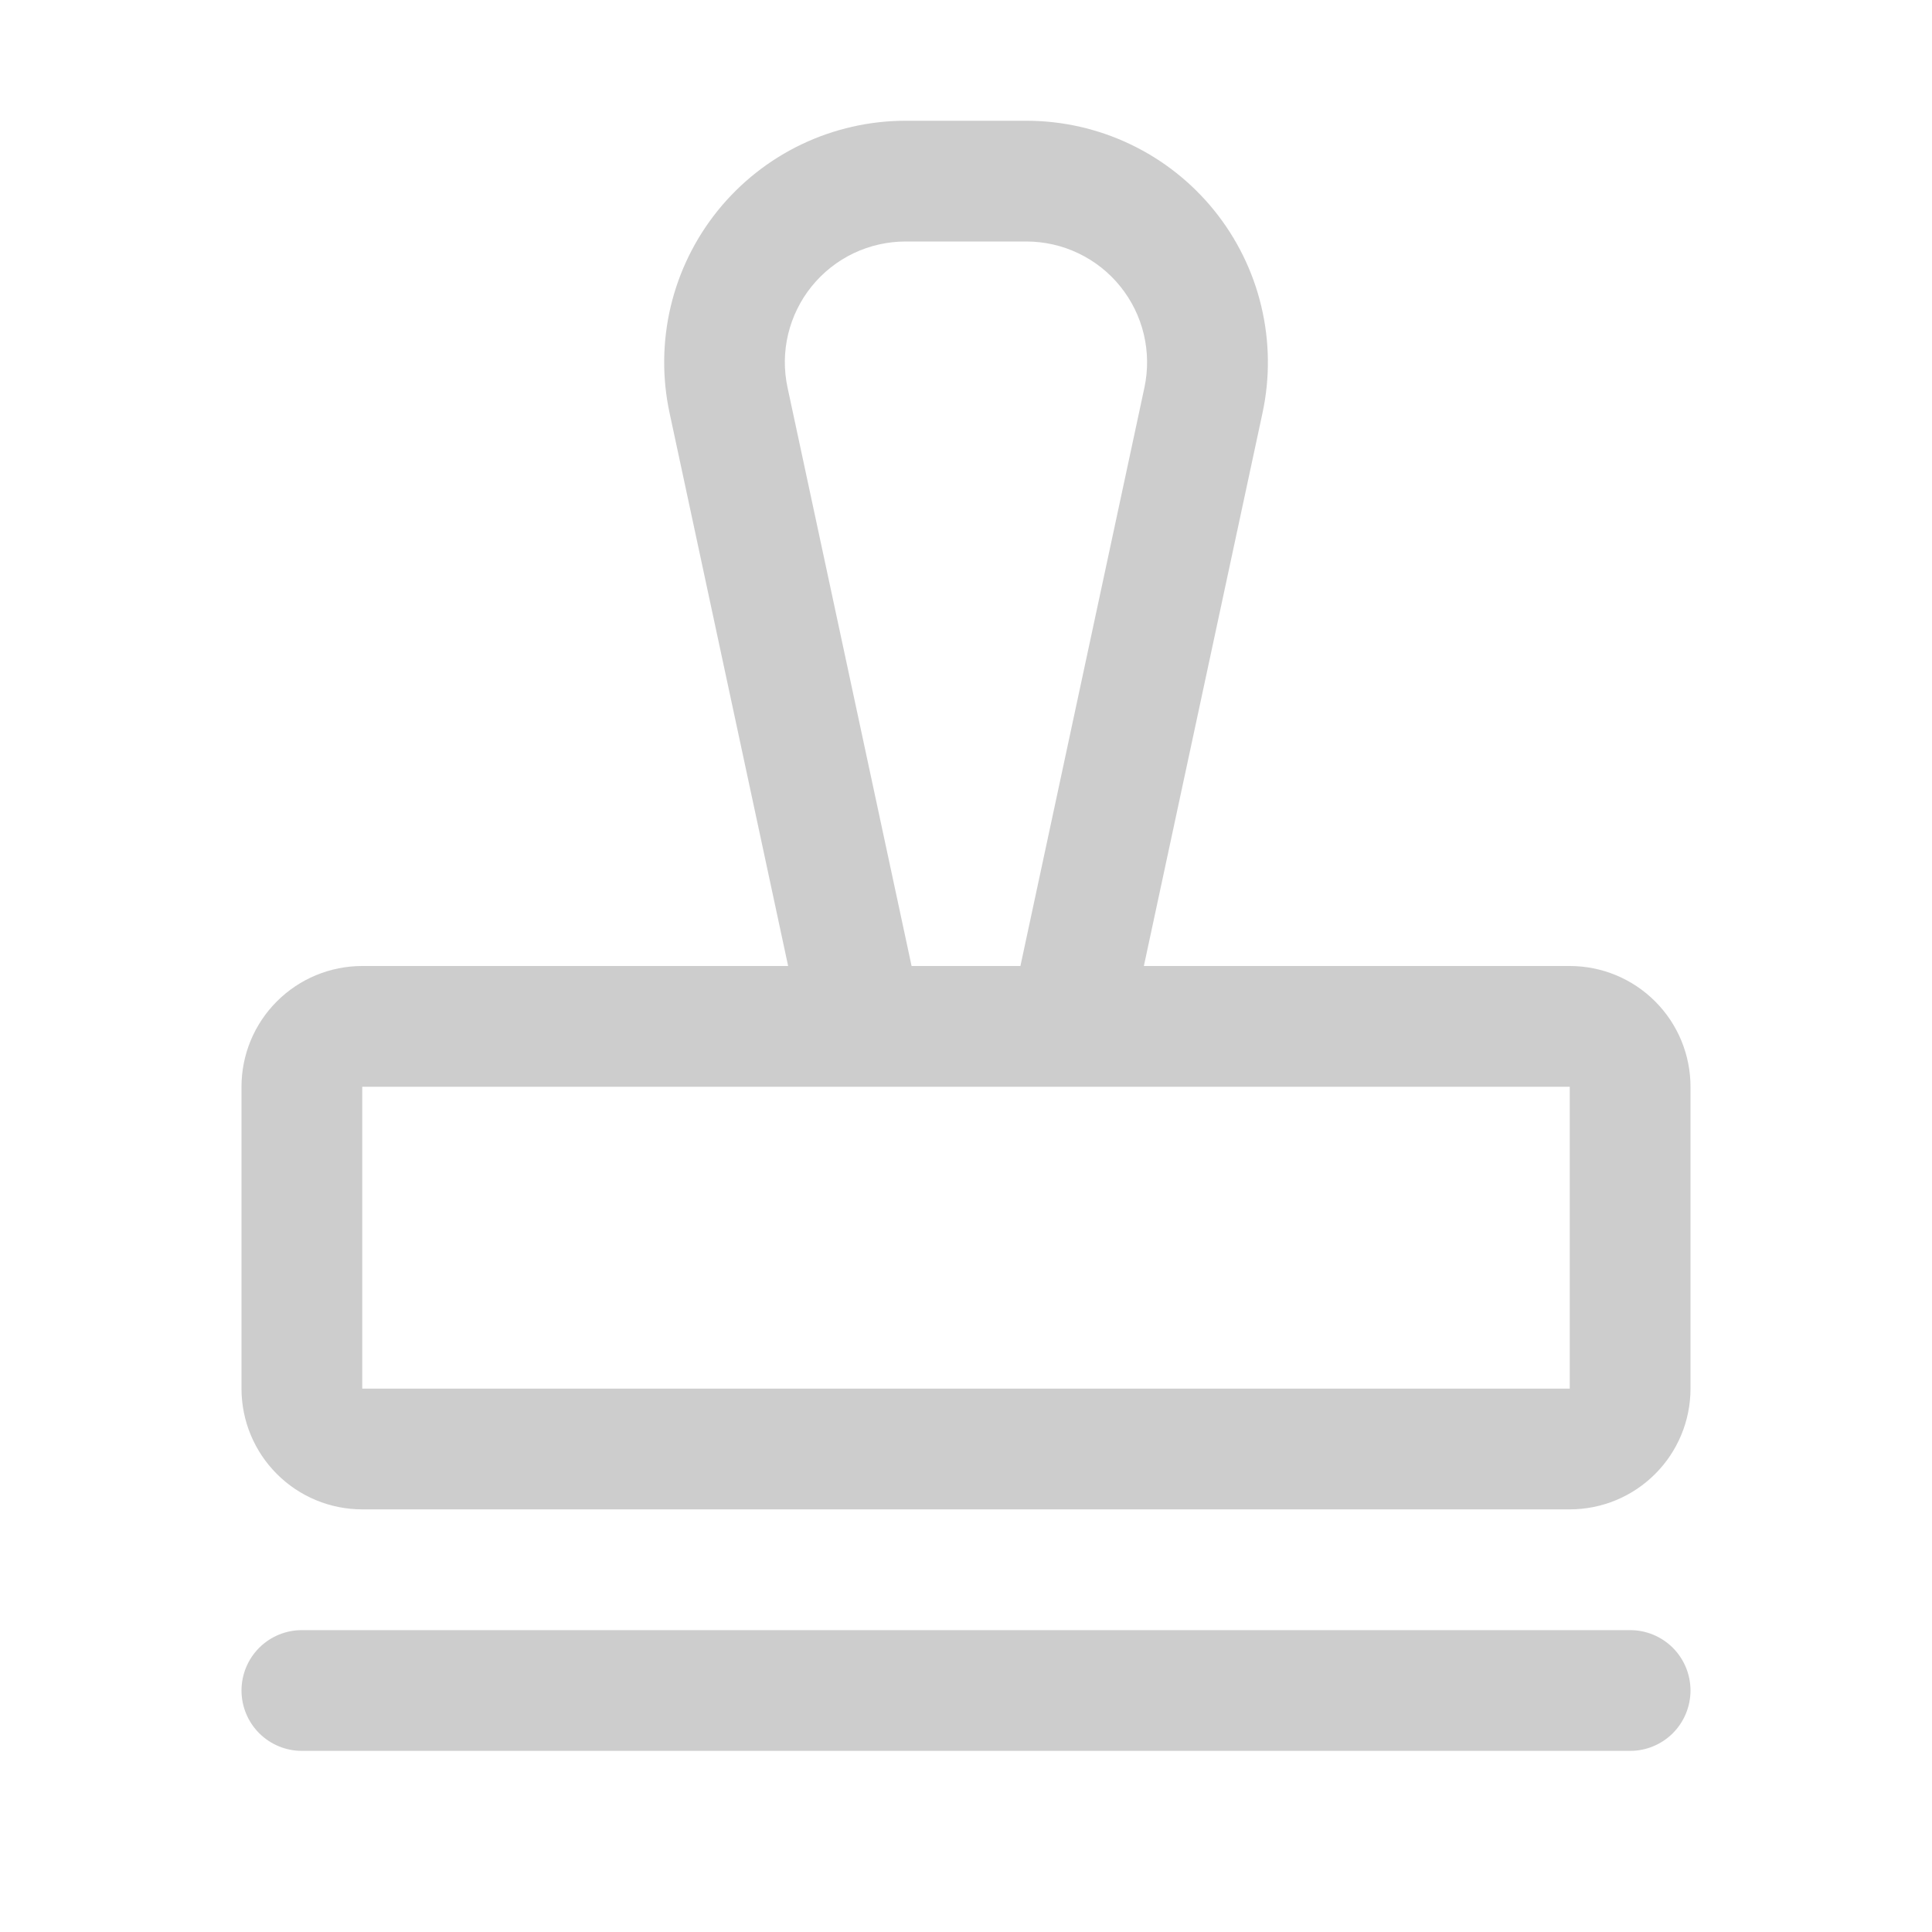 <svg width="48" height="48" viewBox="0 0 48 48" fill="none" xmlns="http://www.w3.org/2000/svg">
<path d="M42 42C42 42.398 41.842 42.779 41.561 43.061C41.279 43.342 40.898 43.5 40.5 43.5H7.5C7.102 43.5 6.721 43.342 6.439 43.061C6.158 42.779 6 42.398 6 42C6 41.602 6.158 41.221 6.439 40.939C6.721 40.658 7.102 40.5 7.5 40.5H40.5C40.898 40.5 41.279 40.658 41.561 40.939C41.842 41.221 42 41.602 42 42ZM42 27V34.5C42 35.296 41.684 36.059 41.121 36.621C40.559 37.184 39.796 37.5 39 37.5H9C8.204 37.5 7.441 37.184 6.879 36.621C6.316 36.059 6 35.296 6 34.5V27C6 26.204 6.316 25.441 6.879 24.879C7.441 24.316 8.204 24 9 24H19.581L16.635 10.258C16.447 9.383 16.458 8.478 16.665 7.608C16.873 6.737 17.273 5.925 17.835 5.229C18.397 4.533 19.108 3.972 19.915 3.586C20.722 3.201 21.605 3 22.5 3H25.5C26.395 3 27.278 3.2 28.086 3.586C28.893 3.971 29.604 4.532 30.166 5.228C30.729 5.924 31.129 6.737 31.336 7.607C31.544 8.478 31.555 9.383 31.367 10.258L28.419 24H39C39.796 24 40.559 24.316 41.121 24.879C41.684 25.441 42 26.204 42 27ZM22.648 24H25.352L28.433 9.628C28.526 9.191 28.521 8.738 28.417 8.303C28.313 7.868 28.113 7.462 27.832 7.114C27.551 6.766 27.196 6.486 26.792 6.293C26.389 6.1 25.947 6 25.5 6H22.5C22.053 6 21.611 6.1 21.207 6.292C20.803 6.485 20.448 6.766 20.167 7.113C19.885 7.461 19.685 7.868 19.581 8.303C19.477 8.738 19.472 9.191 19.566 9.628L22.648 24ZM39 34.5V27H9V34.5H39Z" fill="#070707" fill-opacity="0.2"/>
</svg>
